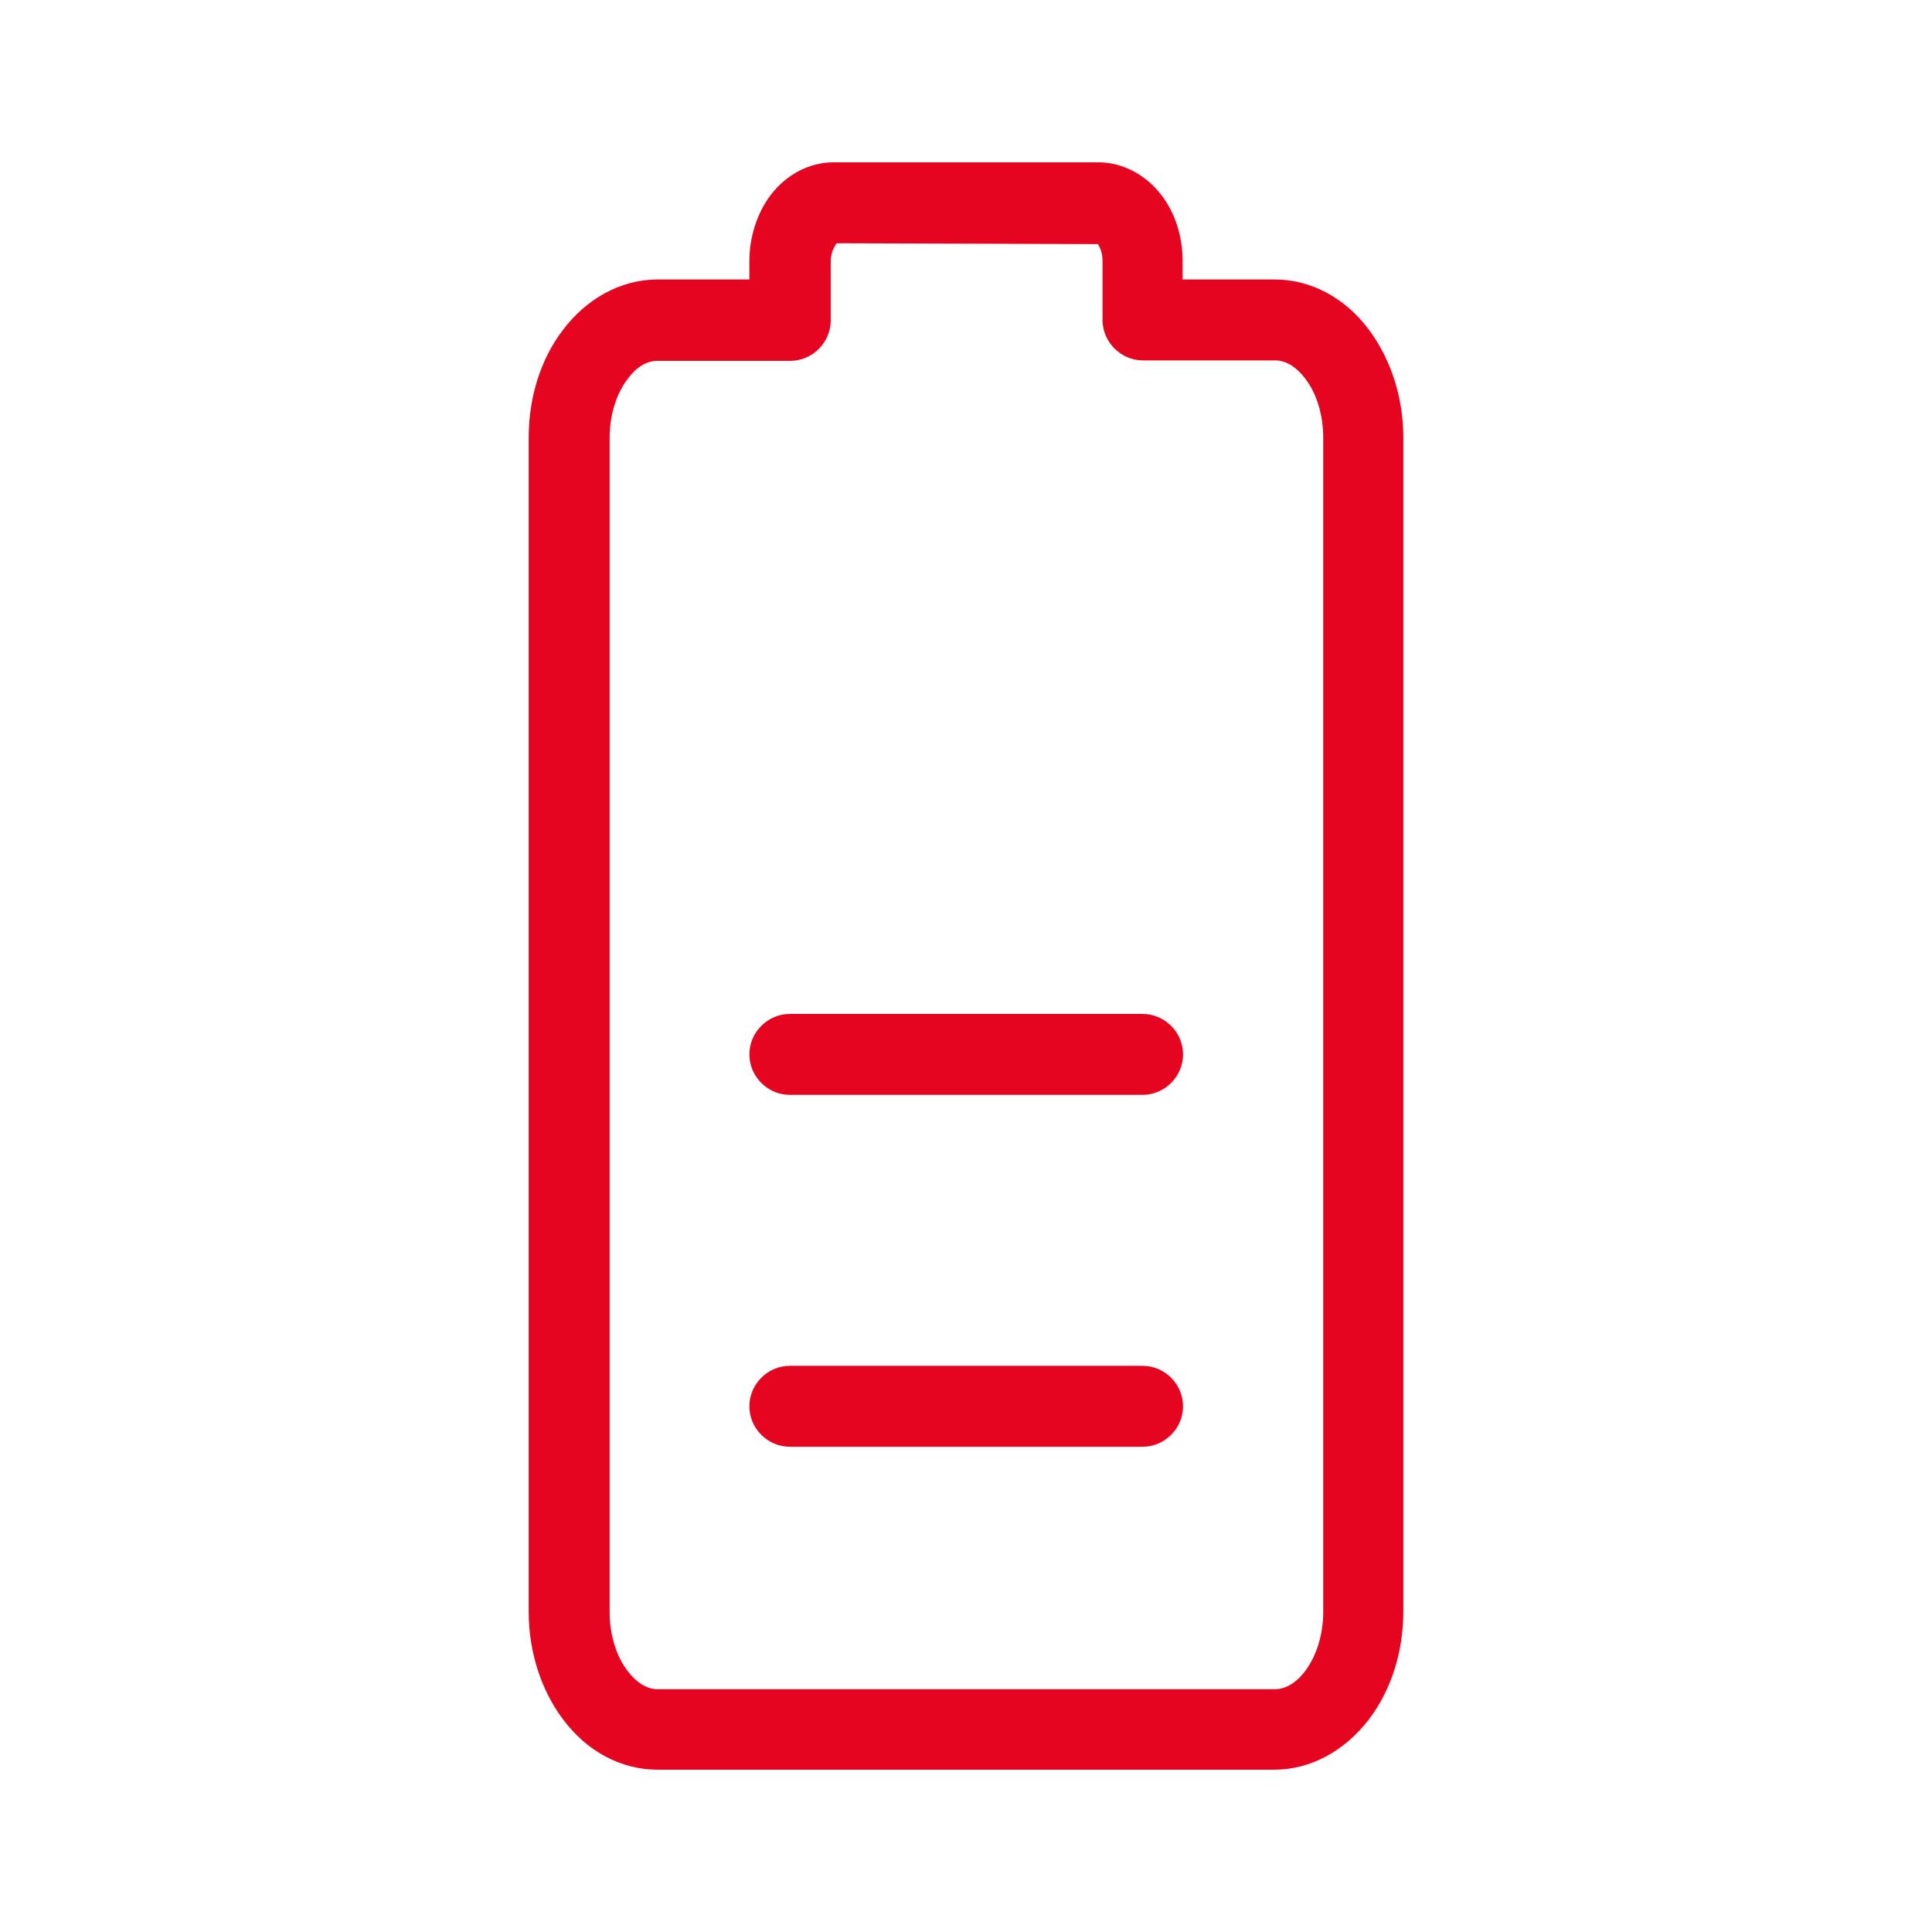<svg xmlns="http://www.w3.org/2000/svg" version="1.1" viewBox="0 0 45.35 45.35"><path fill="#e60521" d="M15.43 8.47c-.25 0-.5.15-.7.43-.27.35-.42.86-.42 1.38v27.56c0 .52.15 1.03.42 1.38.21.28.46.43.7.43h14.5c.25 0 .5-.15.71-.43.26-.35.42-.85.42-1.38V10.27c0-.52-.15-1.03-.42-1.38-.21-.28-.46-.43-.7-.43h-3.11c-.52 0-.95-.43-.95-.95V6.13c0-.19-.06-.33-.11-.4l-6.13-.02c-.08.11-.14.25-.14.43v1.38c0 .52-.43.95-.95.95h-3.11Zm14.5 33.07h-14.5c-.85 0-1.66-.43-2.22-1.19-.51-.68-.8-1.58-.8-2.52V10.27c0-.94.28-1.84.8-2.52.56-.75 1.38-1.19 2.22-1.19h2.16v-.43c0-.57.18-1.12.49-1.54.38-.5.92-.78 1.49-.78h6.21c.57 0 1.12.29 1.49.78.32.42.49.97.49 1.54v.43h2.16c.85 0 1.66.43 2.22 1.19.51.69.8 1.58.8 2.52v27.56c0 .94-.28 1.83-.8 2.52-.57.75-1.38 1.19-2.22 1.19Z"/><path fill="#e60521" d="M26.82 33.96h-8.28c-.52 0-.95-.43-.95-.95s.43-.95.95-.95h8.28c.52 0 .95.43.95.95s-.43.95-.95.95M26.82 25.7h-8.28c-.52 0-.95-.43-.95-.95s.43-.95.95-.95h8.28c.52 0 .95.43.95.95s-.43.95-.95.95"/></svg>